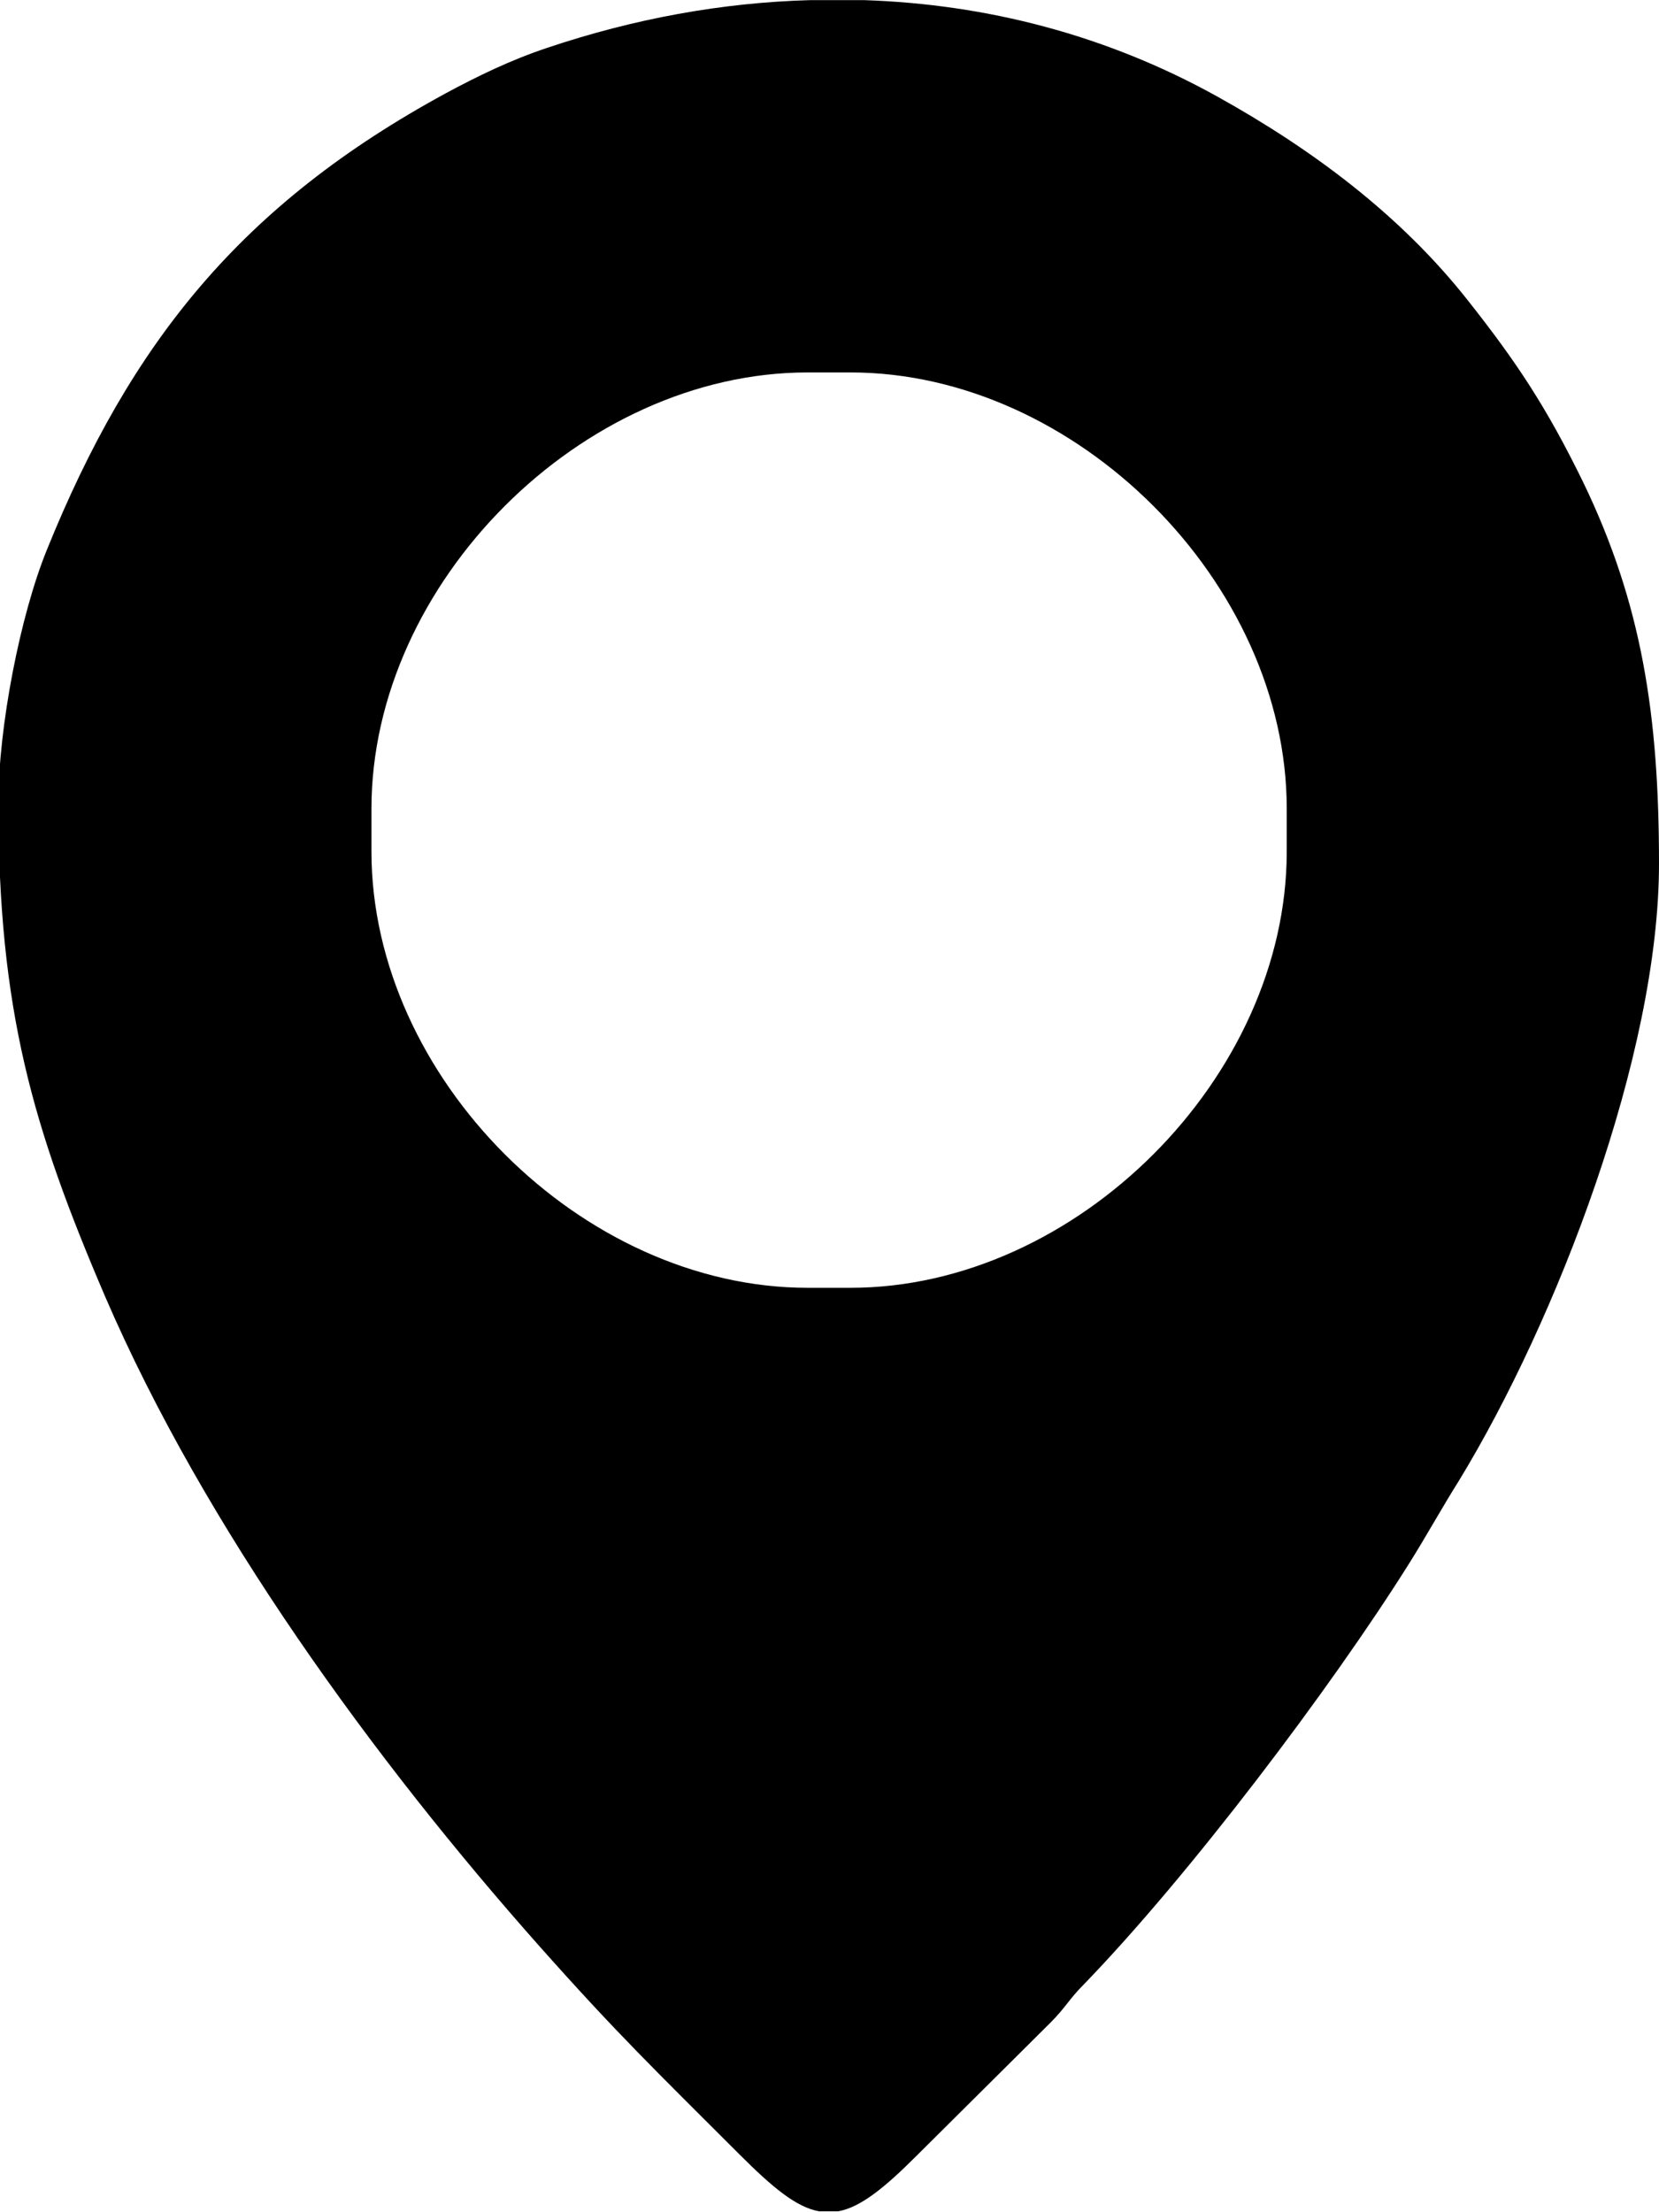 <?xml version="1.0" encoding="UTF-8"?> <svg xmlns="http://www.w3.org/2000/svg" xmlns:xlink="http://www.w3.org/1999/xlink" xmlns:xodm="http://www.corel.com/coreldraw/odm/2003" xml:space="preserve" width="4.113mm" height="5.484mm" version="1.1" style="shape-rendering:geometricPrecision; text-rendering:geometricPrecision; image-rendering:optimizeQuality; fill-rule:evenodd; clip-rule:evenodd" viewBox="0 0 20.5 27.33"> <defs> <style type="text/css"> .fil0 {fill:black} </style> </defs> <g id="Layer_x0020_1">  <path class="fil0" d="M4.59 10.52l0 -0.53c0,-2.79 2.6,-5.39 5.39,-5.39l0.53 0c2.79,0 5.39,2.6 5.39,5.39l0 0.53c0,2.79 -2.6,5.39 -5.39,5.39l-0.53 0c-2.79,0 -5.39,-2.6 -5.39,-5.39zm5.45 -10.52l0.64 0c1.51,0.05 2.99,0.43 4.36,1.19 1.17,0.65 2.26,1.46 3.09,2.51 0.61,0.77 0.98,1.33 1.43,2.25 0.73,1.51 0.94,2.89 0.94,4.72 0,2.37 -1.27,5.65 -2.47,7.62 -0.22,0.35 -0.4,0.68 -0.62,1.03 -0.96,1.53 -2.72,3.86 -4.03,5.21 -0.16,0.16 -0.22,0.28 -0.4,0.46l-1.66 1.65c-0.4,0.4 -0.69,0.63 -0.96,0.68l-0.24 0c-0.28,-0.05 -0.57,-0.29 -0.99,-0.71 -1.03,-1.03 -1.5,-1.48 -2.46,-2.56 -2.05,-2.31 -4.14,-5.18 -5.37,-8.03 -0.9,-2.1 -1.32,-3.54 -1.32,-6.1 0,-0.94 0.27,-2.32 0.6,-3.13 1.04,-2.57 2.41,-4.27 4.93,-5.64 0.39,-0.21 0.8,-0.41 1.25,-0.56 1.07,-0.36 2.16,-0.56 3.25,-0.59z"></path> </g> </svg> 